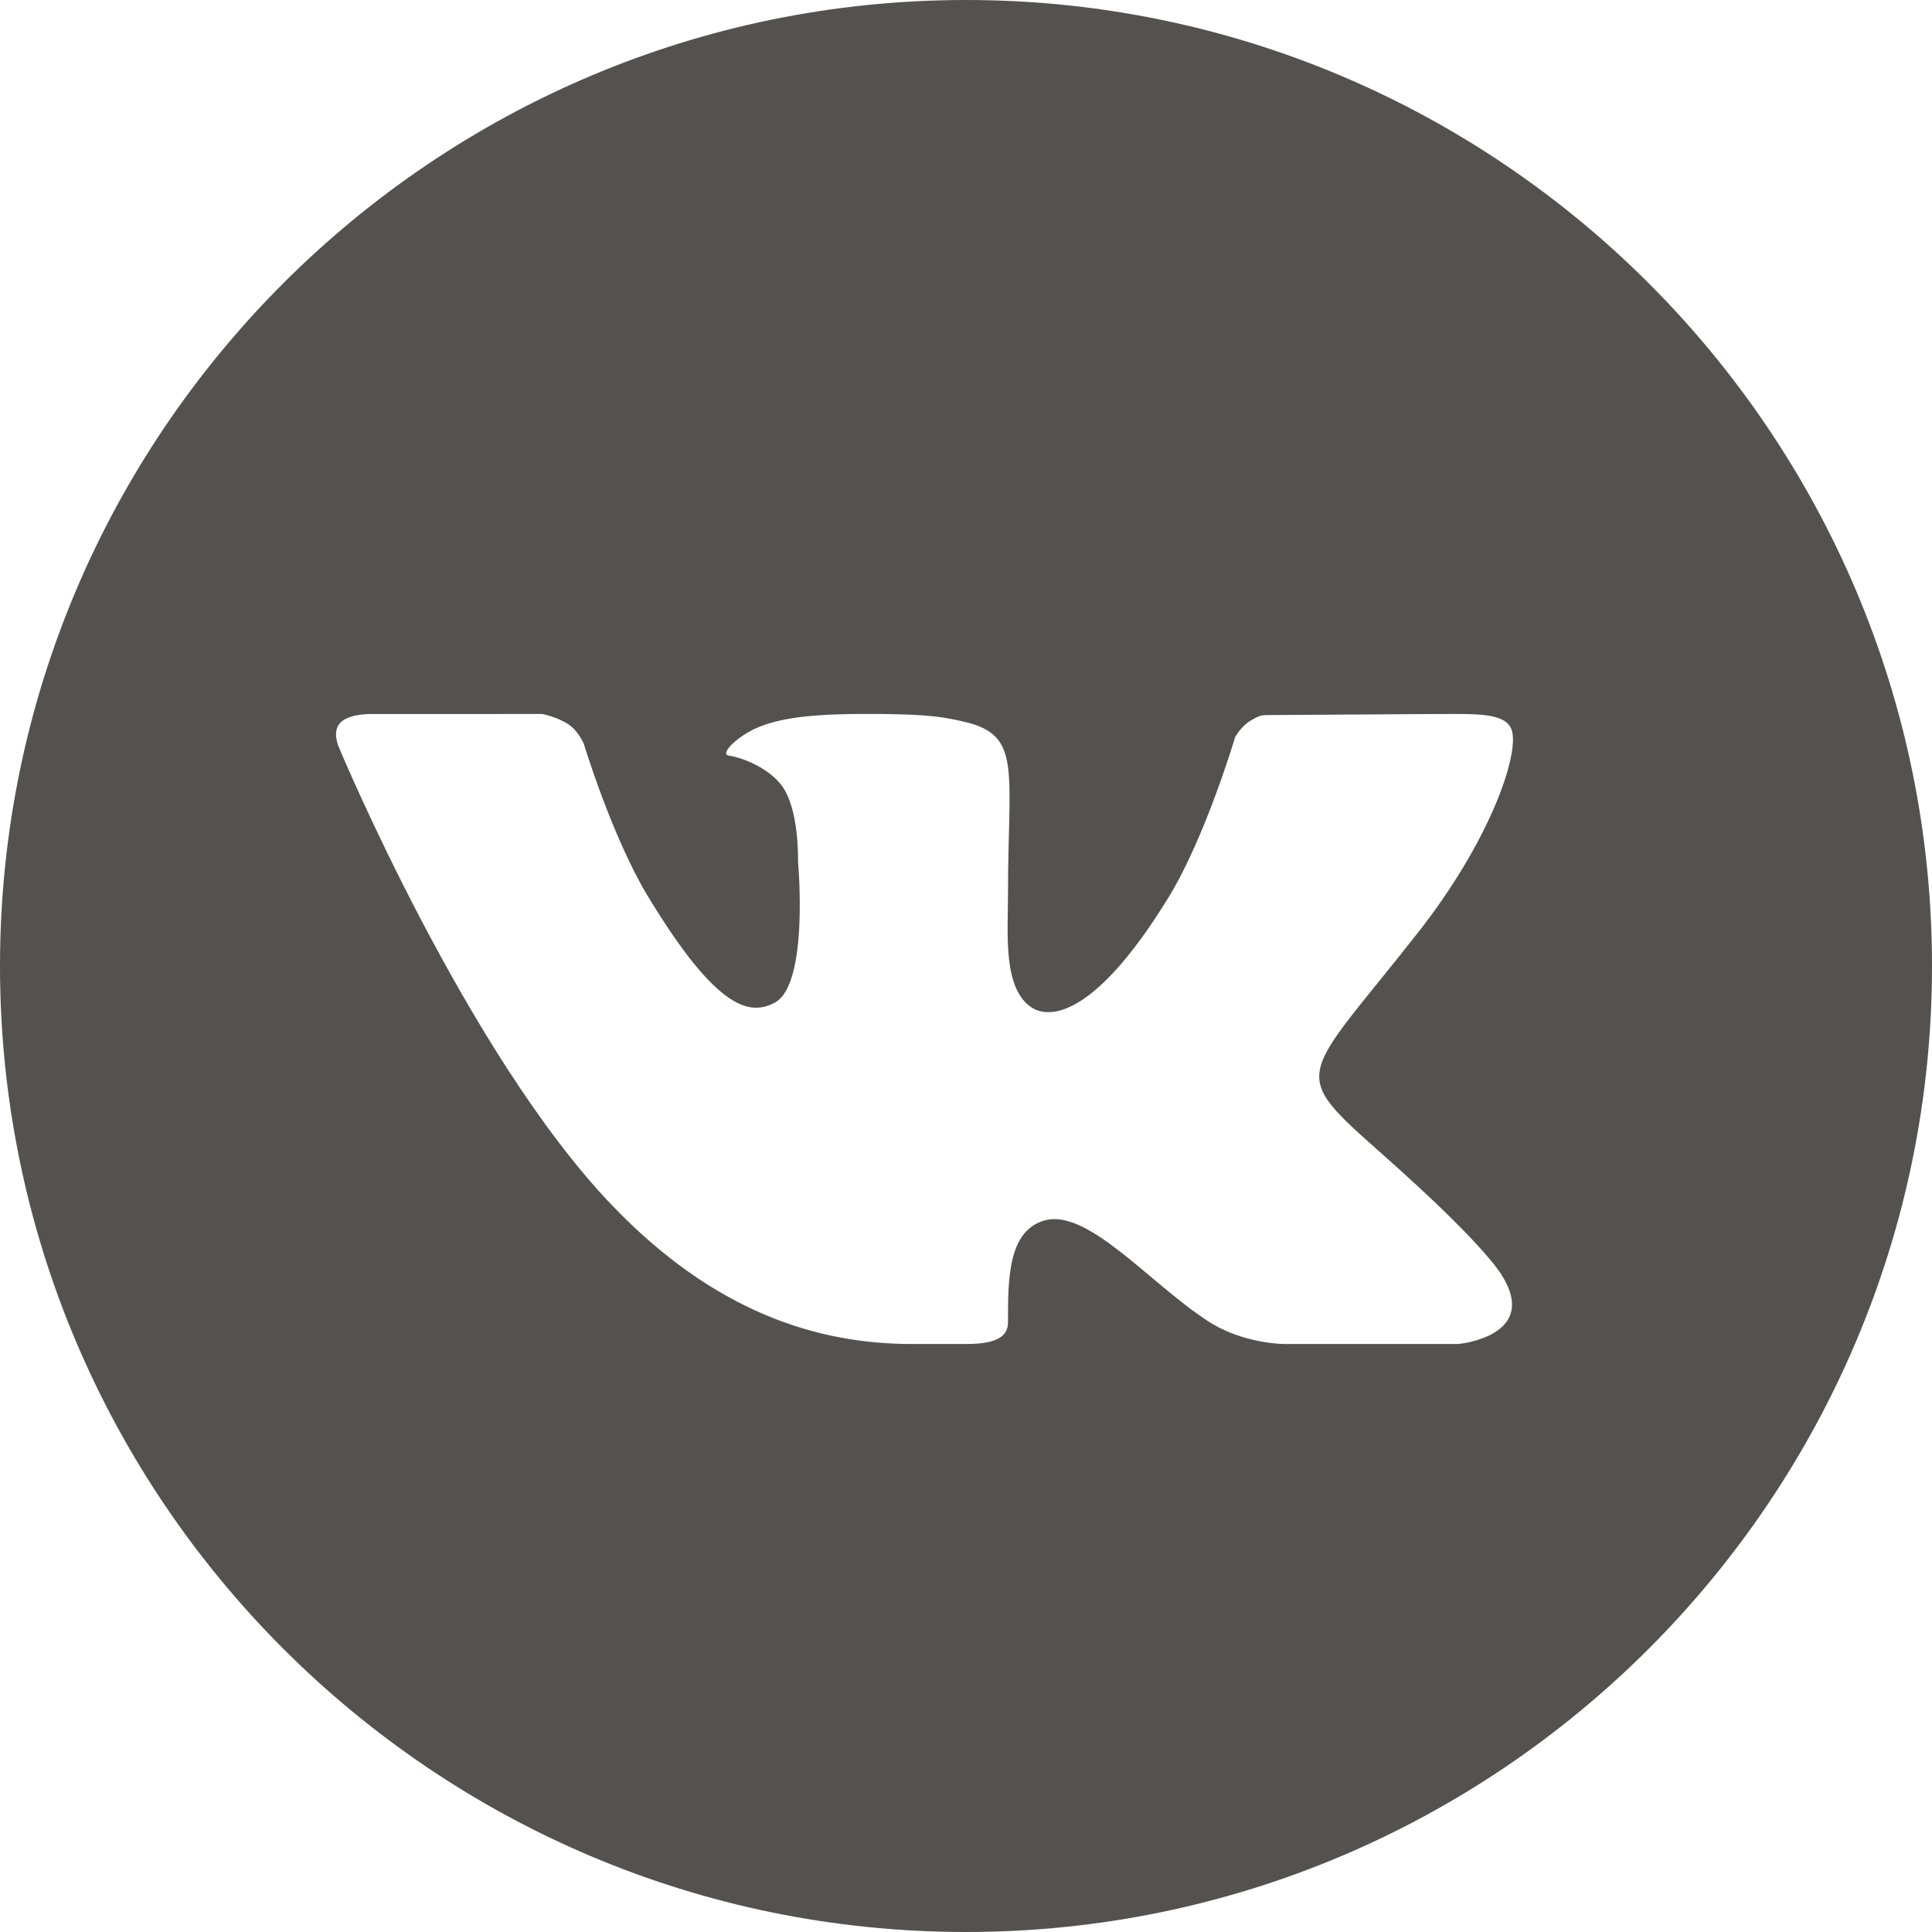 <svg width="38" height="38" viewBox="0 0 38 38" fill="none" xmlns="http://www.w3.org/2000/svg">
<path d="M19 0C8.524 0 0 8.524 0 19C0 29.476 8.524 38 19 38C29.477 38 38 29.476 38 19C38 8.524 29.477 0 19 0ZM27.239 22.746C29.087 24.387 29.471 24.973 29.533 25.073C30.299 26.287 28.684 26.435 28.684 26.435H25.281C25.281 26.435 24.452 26.444 23.744 25.975C22.59 25.219 21.382 23.753 20.532 24.008C19.82 24.221 19.826 25.184 19.826 26.008C19.826 26.303 19.573 26.435 19 26.435C18.427 26.435 18.19 26.435 17.936 26.435C16.072 26.435 14.048 25.807 12.03 23.698C9.175 20.717 6.671 14.711 6.671 14.711C6.671 14.711 6.524 14.409 6.685 14.224C6.867 14.018 7.364 14.044 7.364 14.044L10.664 14.043C10.664 14.043 10.975 14.102 11.198 14.259C11.382 14.388 11.484 14.634 11.484 14.634C11.484 14.634 12.039 16.465 12.745 17.632C14.124 19.91 14.766 19.968 15.235 19.723C15.919 19.368 15.696 16.945 15.696 16.945C15.696 16.945 15.726 15.905 15.369 15.442C15.094 15.084 14.568 14.893 14.338 14.863C14.152 14.839 14.463 14.514 14.859 14.328C15.387 14.092 16.107 14.032 17.348 14.043C18.314 14.053 18.592 14.11 18.969 14.197C20.108 14.46 19.826 15.153 19.826 17.587C19.826 18.366 19.719 19.463 20.307 19.826C20.561 19.983 21.43 20.175 22.976 17.663C23.71 16.472 24.294 14.496 24.294 14.496C24.294 14.496 24.415 14.279 24.602 14.171C24.794 14.062 24.788 14.064 25.051 14.064C25.314 14.064 27.948 14.043 28.526 14.043C29.104 14.043 29.646 14.037 29.739 14.376C29.873 14.862 29.313 16.529 27.894 18.338C25.562 21.307 25.303 21.03 27.239 22.746Z" fill="#535250"/>
</svg>

